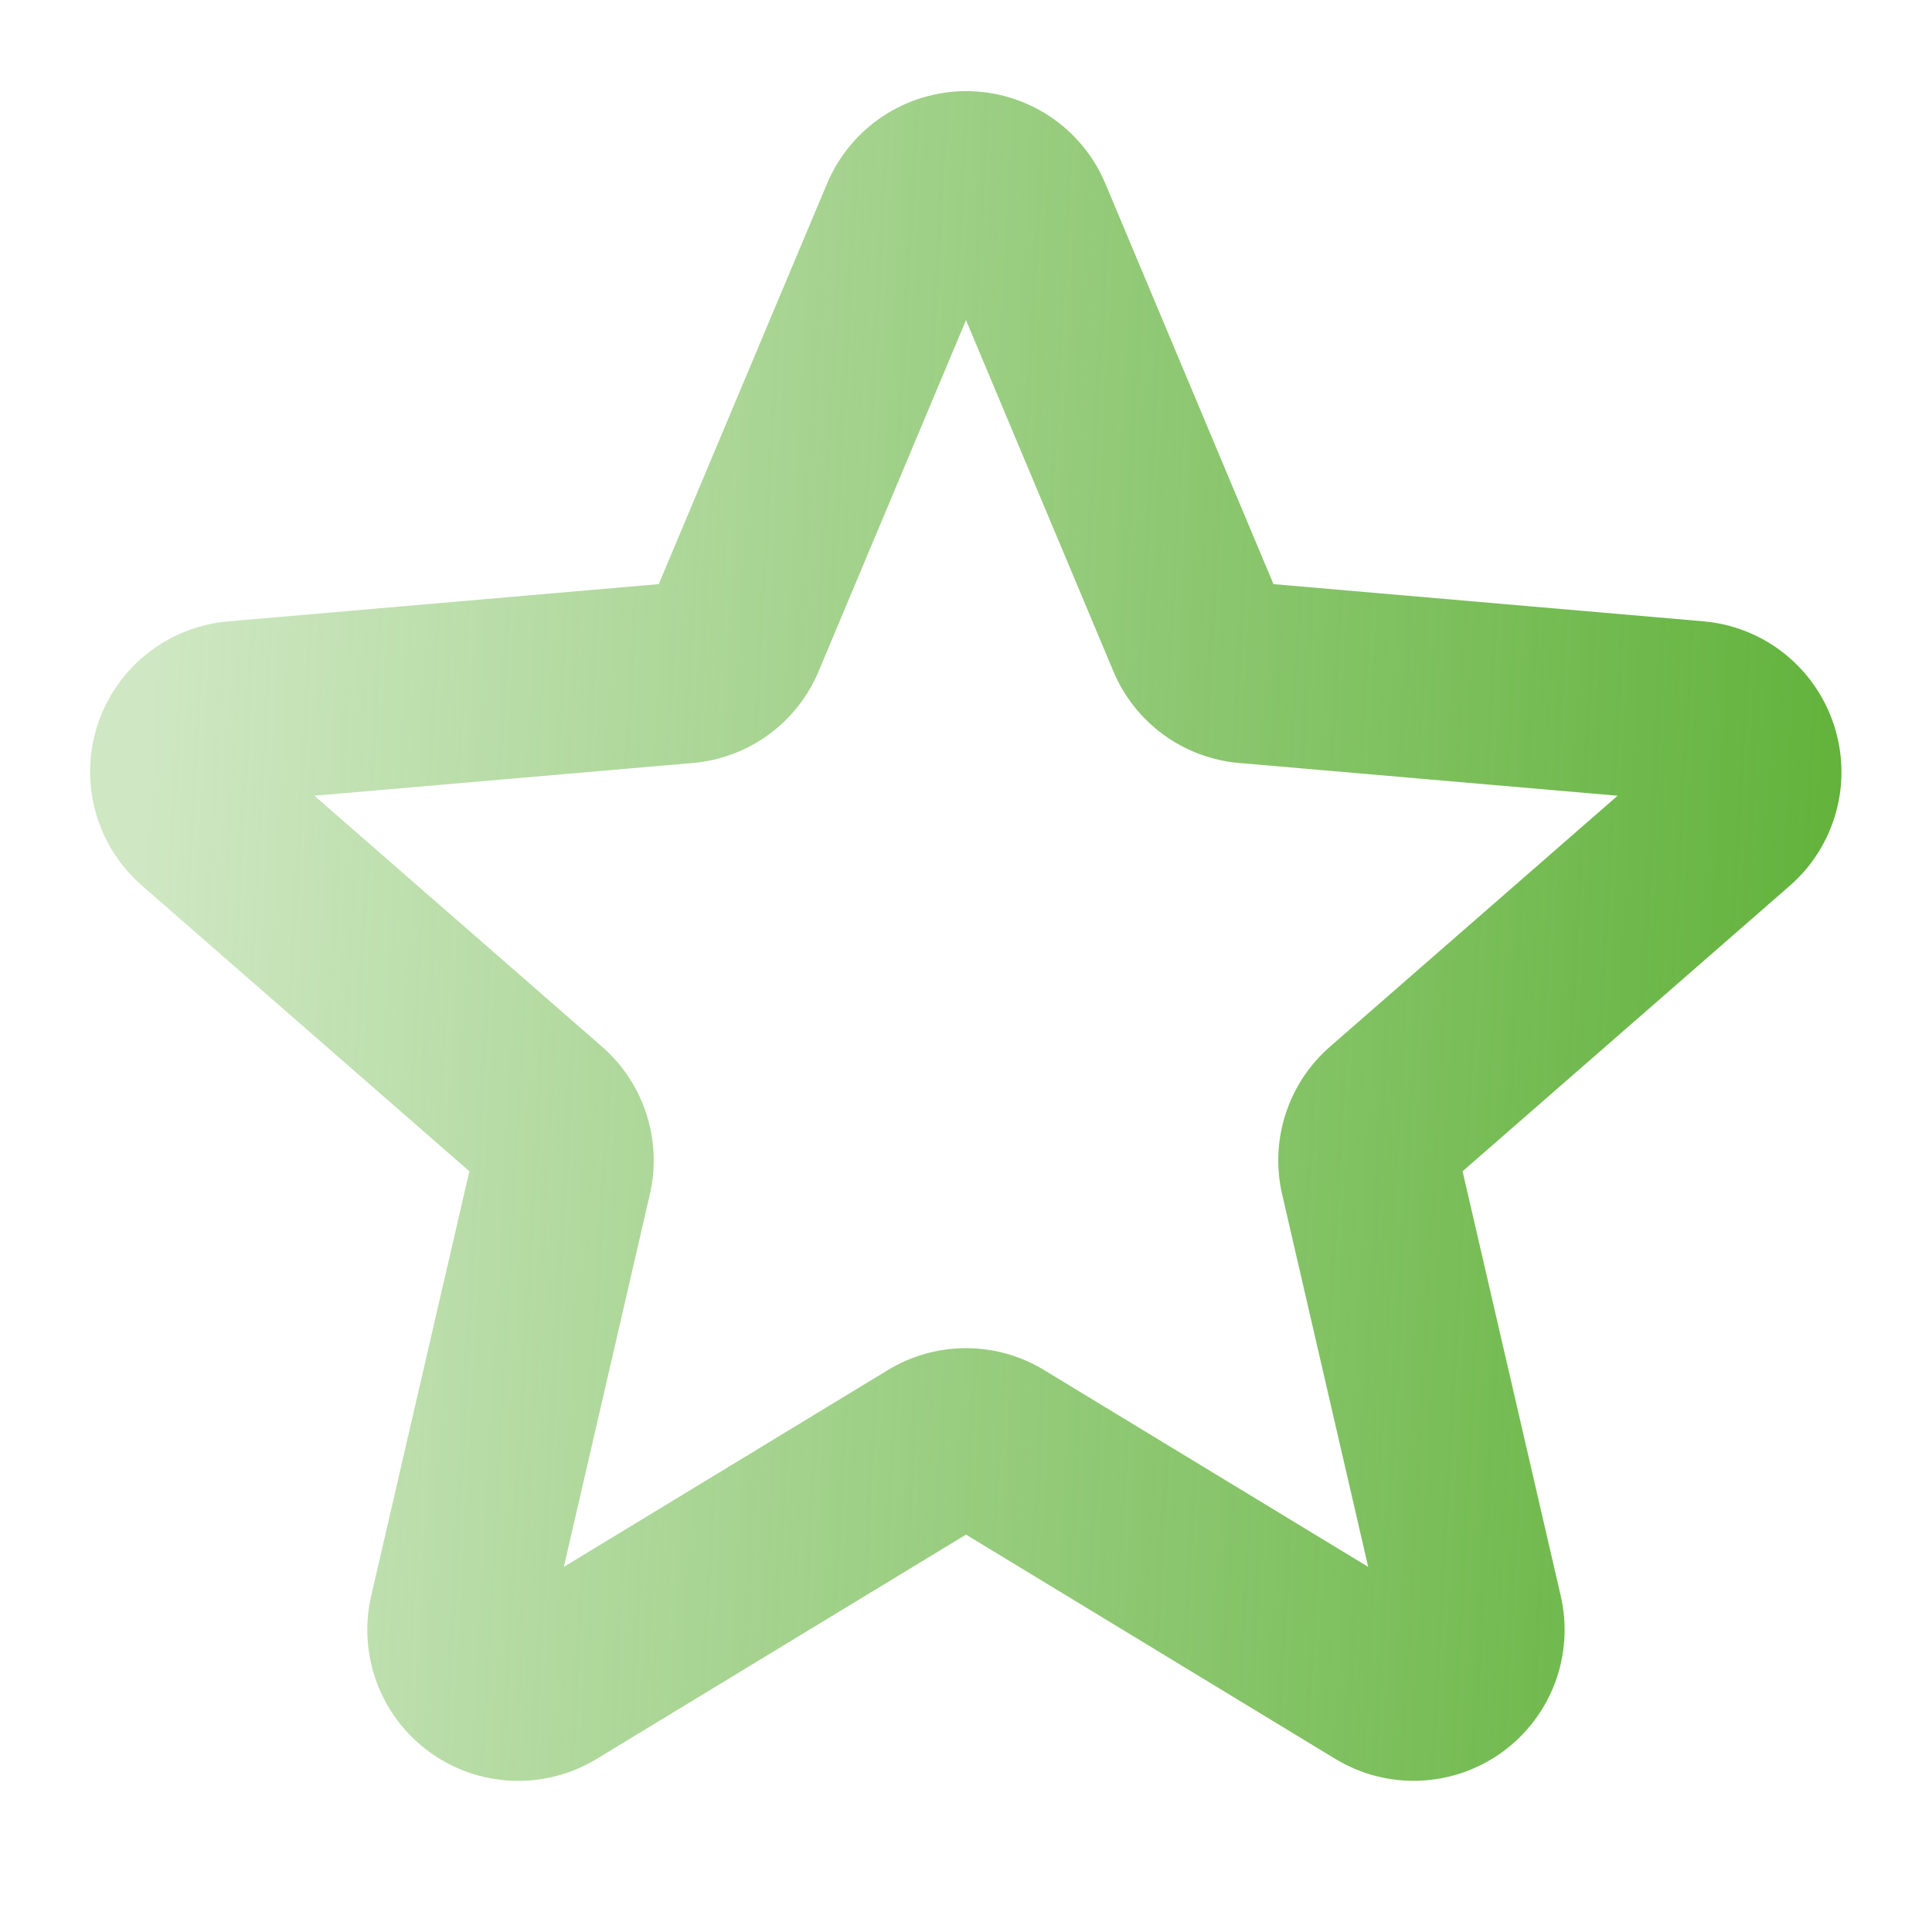 <?xml version="1.0" encoding="UTF-8"?> <svg xmlns="http://www.w3.org/2000/svg" width="76" height="76" viewBox="0 0 76 76" fill="none"> <path d="M72.141 28.515C71.78 27.409 71.102 26.433 70.191 25.708C69.28 24.984 68.176 24.544 67.017 24.442L50.095 22.978L43.474 7.202C43.019 6.129 42.258 5.214 41.286 4.571C40.314 3.928 39.174 3.585 38.009 3.585C36.843 3.585 35.704 3.928 34.732 4.571C33.76 5.214 32.999 6.129 32.543 7.202L25.914 22.978L8.992 24.442C7.827 24.538 6.716 24.977 5.798 25.703C4.881 26.428 4.199 27.409 3.837 28.52C3.474 29.633 3.449 30.827 3.763 31.953C4.077 33.08 4.717 34.089 5.602 34.853L18.463 46.075L14.603 62.771C14.339 63.908 14.415 65.098 14.823 66.192C15.23 67.285 15.952 68.235 16.896 68.921C17.84 69.607 18.966 70 20.132 70.05C21.299 70.1 22.454 69.805 23.453 69.202L38 60.367L52.547 69.202C53.546 69.804 54.701 70.098 55.867 70.047C57.032 69.997 58.157 69.604 59.101 68.918C60.045 68.232 60.766 67.283 61.174 66.19C61.581 65.097 61.658 63.908 61.394 62.771L57.534 46.075L70.395 34.853C71.278 34.086 71.915 33.075 72.225 31.948C72.536 30.82 72.506 29.626 72.141 28.515ZM52.324 41.168C51.51 41.876 50.904 42.793 50.572 43.82C50.24 44.846 50.194 45.944 50.439 46.995L53.821 61.637L41.073 53.895C40.147 53.331 39.084 53.033 38 53.033C36.916 53.033 35.853 53.331 34.927 53.895L22.18 61.637L25.561 46.995C25.806 45.944 25.76 44.846 25.428 43.82C25.096 42.793 24.49 41.876 23.676 41.168L12.368 31.302L27.253 30.014C28.331 29.922 29.363 29.536 30.237 28.898C31.11 28.259 31.792 27.394 32.208 26.395L38 12.593L43.792 26.395C44.208 27.394 44.89 28.259 45.763 28.898C46.637 29.536 47.669 29.922 48.747 30.014L63.632 31.302L52.324 41.168Z" fill="url(#paint0_linear_245_38)"></path> <defs> <linearGradient id="paint0_linear_245_38" x1="73.86" y1="39.901" x2="5.347" y2="36.128" gradientUnits="userSpaceOnUse"> <stop stop-color="#5FB138"></stop> <stop offset="1" stop-color="#5FB138" stop-opacity="0.3"></stop> </linearGradient> </defs> </svg> 